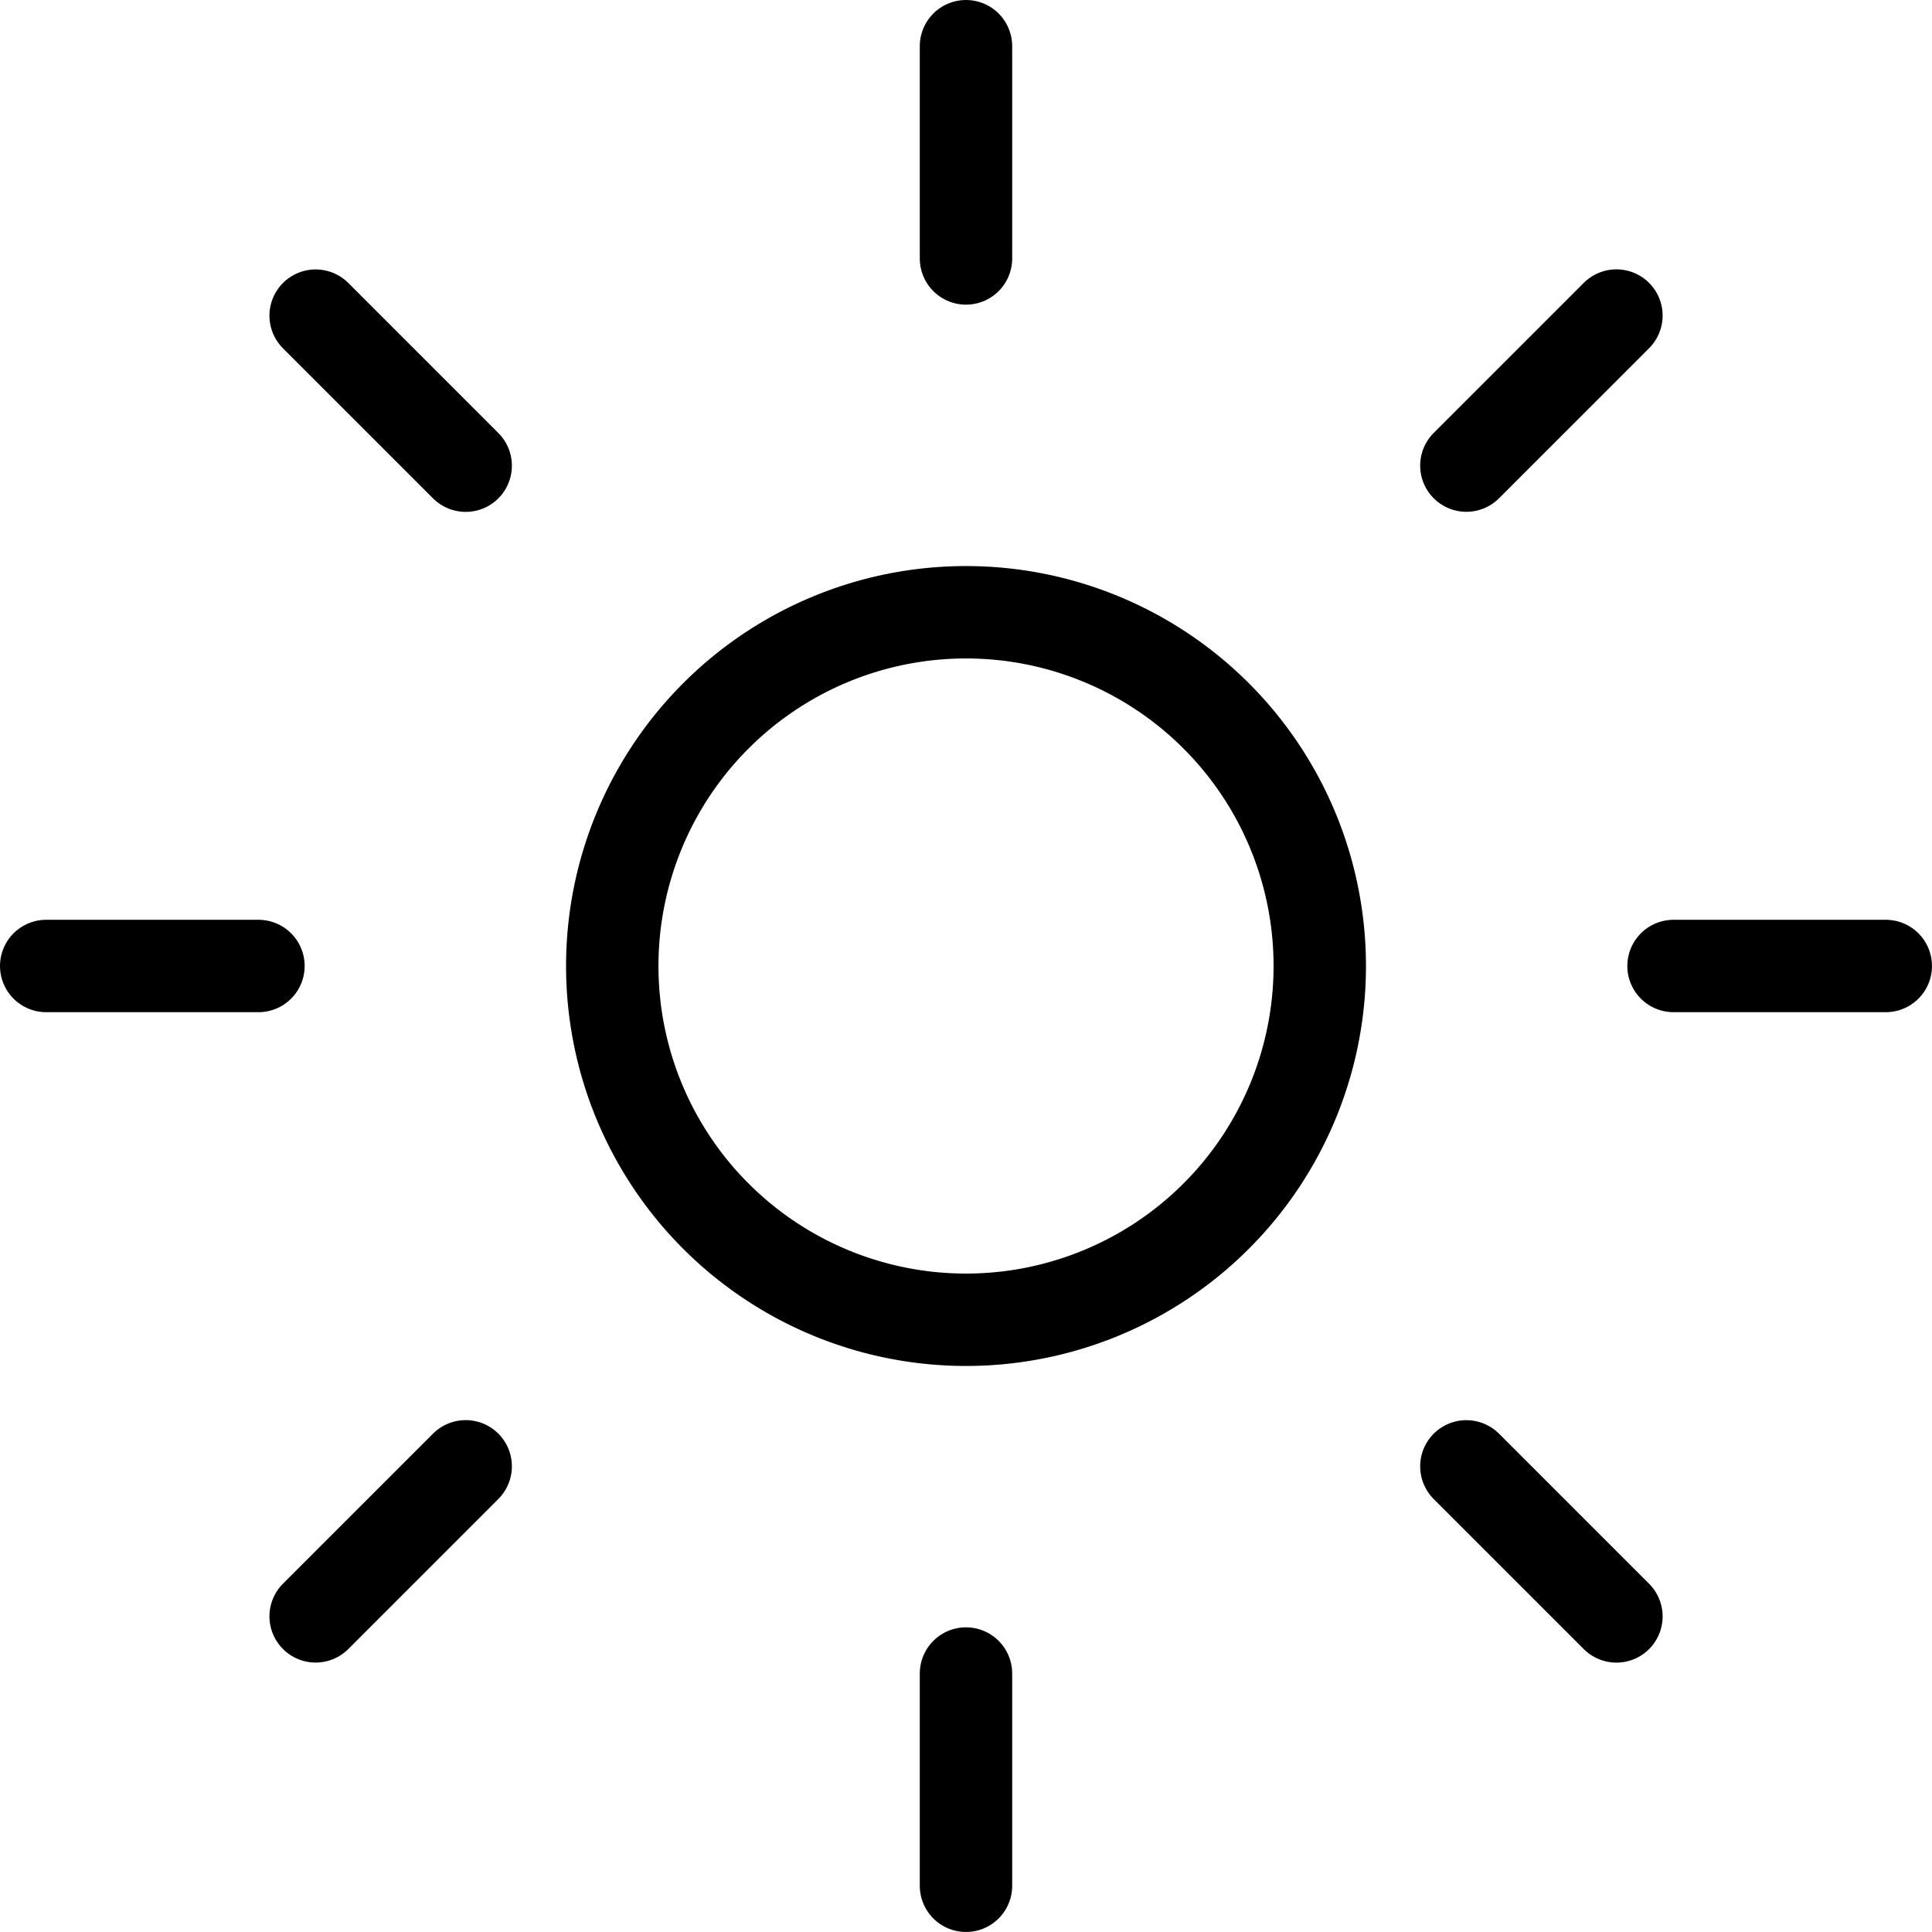 <svg xmlns="http://www.w3.org/2000/svg" width="73.183" height="73.183" viewBox="0 0 73.183 73.183">
  <g id="sunny-outline" transform="translate(-1.625 -1.625)">
    <path id="Pfad_181" data-name="Pfad 181" d="M18,3.375v8.04" transform="translate(20.216 0)" fill="none" stroke="#000" stroke-linecap="round" stroke-miterlimit="10" stroke-width="3.5"/>
    <path id="Pfad_182" data-name="Pfad 182" d="M18,29.25v8.04" transform="translate(20.216 35.767)" fill="none" stroke="#000" stroke-linecap="round" stroke-miterlimit="10" stroke-width="3.5"/>
    <path id="Pfad_183" data-name="Pfad 183" d="M31.64,7.658l-5.684,5.684" transform="translate(31.214 5.92)" fill="none" stroke="#000" stroke-linecap="round" stroke-miterlimit="10" stroke-width="3.5"/>
    <path id="Pfad_184" data-name="Pfad 184" d="M13.343,25.955,7.659,31.639" transform="translate(5.922 31.213)" fill="none" stroke="#000" stroke-linecap="round" stroke-miterlimit="10" stroke-width="3.5"/>
    <path id="Pfad_185" data-name="Pfad 185" d="M37.29,18H29.25" transform="translate(35.767 20.216)" fill="none" stroke="#000" stroke-linecap="round" stroke-miterlimit="10" stroke-width="3.5"/>
    <path id="Pfad_186" data-name="Pfad 186" d="M11.415,18H3.375" transform="translate(0 20.216)" fill="none" stroke="#000" stroke-linecap="round" stroke-miterlimit="10" stroke-width="3.5"/>
    <path id="Pfad_187" data-name="Pfad 187" d="M31.64,31.64l-5.684-5.684" transform="translate(31.214 31.214)" fill="none" stroke="#000" stroke-linecap="round" stroke-miterlimit="10" stroke-width="3.5"/>
    <path id="Pfad_188" data-name="Pfad 188" d="M13.343,13.343,7.659,7.659" transform="translate(5.922 5.922)" fill="none" stroke="#000" stroke-linecap="round" stroke-miterlimit="10" stroke-width="3.5"/>
    <path id="Pfad_189" data-name="Pfad 189" d="M39.176,25.776a13.4,13.4,0,1,1-13.4-13.4A13.4,13.4,0,0,1,39.176,25.776Z" transform="translate(12.441 12.441)" fill="none" stroke="#000" stroke-linecap="round" stroke-miterlimit="10" stroke-width="3.5"/>
  </g>
</svg>
